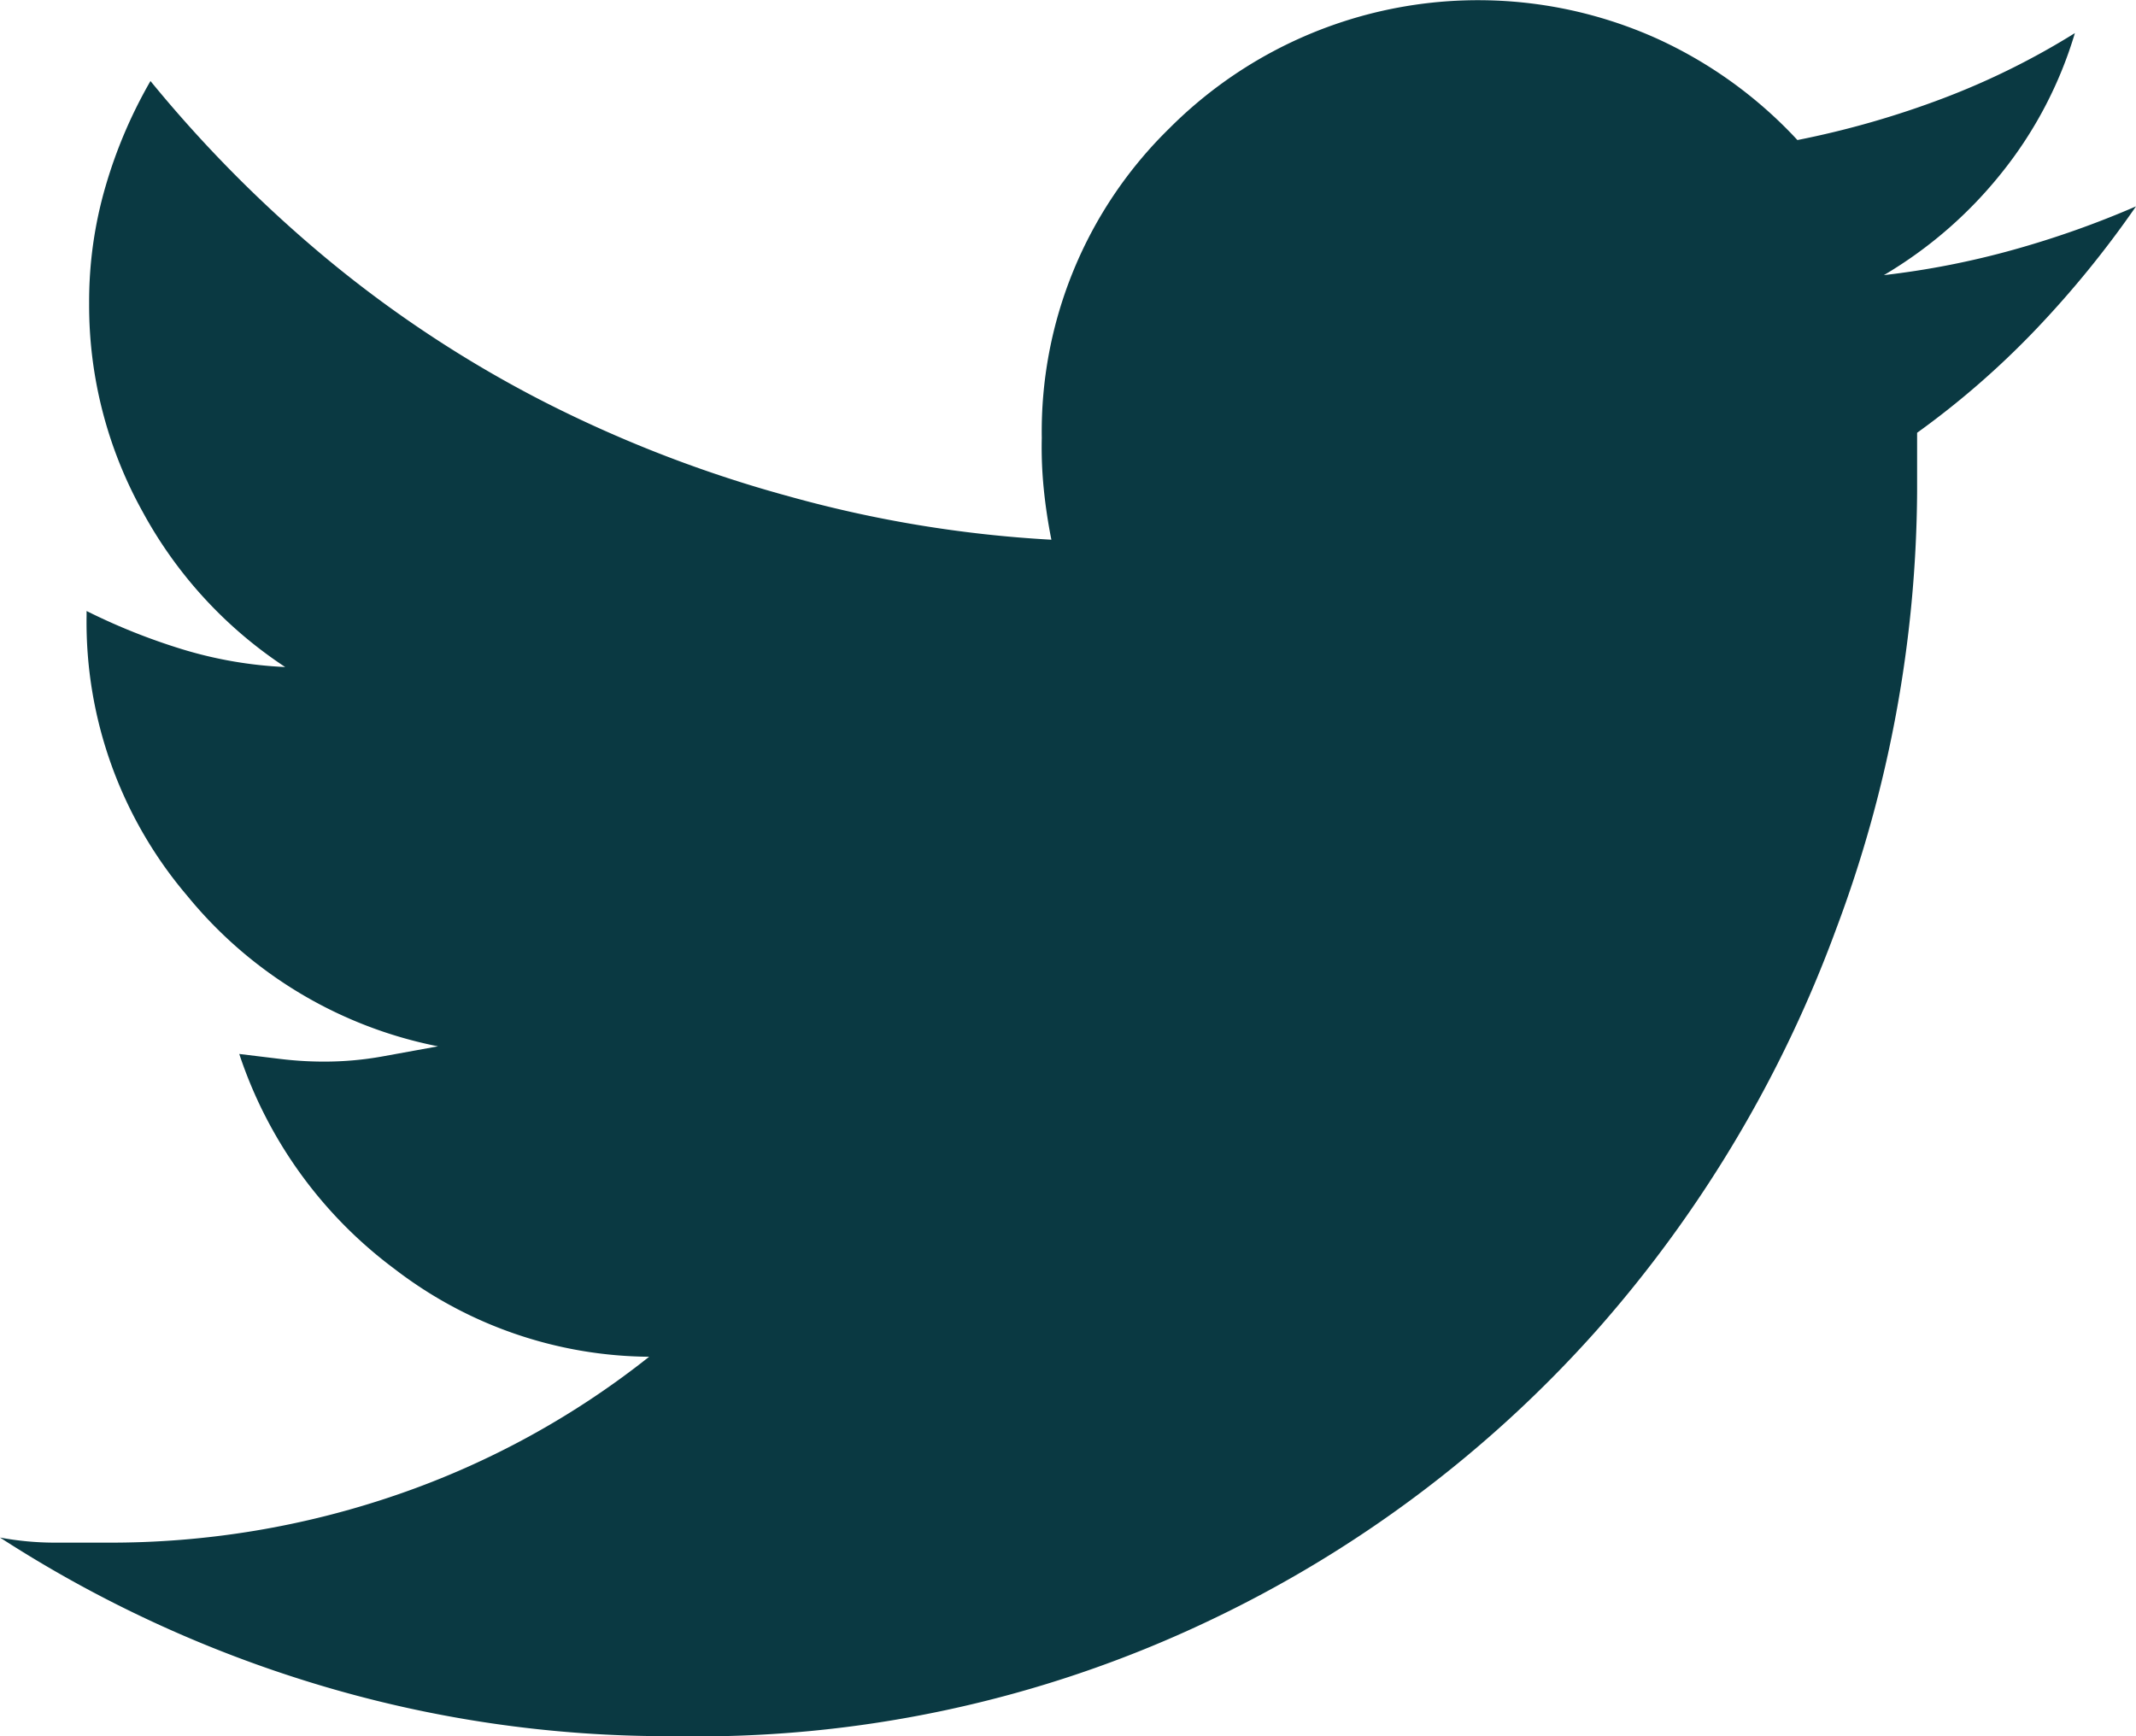 <svg xmlns="http://www.w3.org/2000/svg" width="18.453" height="15" viewBox="0 0 18.453 15">
  <path id="twitter" d="M16.562,3.739v.506a10.905,10.905,0,0,1-.7,3.783,10.906,10.906,0,0,1-2.067,3.464,10.509,10.509,0,0,1-3.365,2.518A10.291,10.291,0,0,1,5.806,15a10.465,10.465,0,0,1-3.079-.451A10.766,10.766,0,0,1,0,13.284a2.584,2.584,0,0,0,.462.044H.924a7.6,7.6,0,0,0,2.518-.418,7.326,7.326,0,0,0,2.166-1.188,3.648,3.648,0,0,1-2.2-.759A3.805,3.805,0,0,1,2.067,9.106l.363.044a3.106,3.106,0,0,0,.363.022A2.824,2.824,0,0,0,3.3,9.128l.484-.088a3.73,3.73,0,0,1-2.166-1.3A3.645,3.645,0,0,1,.748,5.323V5.279a5.376,5.376,0,0,0,.825.33,3.6,3.6,0,0,0,.891.154A3.742,3.742,0,0,1,1.232,4.421a3.669,3.669,0,0,1-.462-1.8A3.552,3.552,0,0,1,.913,1.606,4.125,4.125,0,0,1,1.3.7,11.227,11.227,0,0,0,2.859,2.265a10.279,10.279,0,0,0,1.848,1.21,11.055,11.055,0,0,0,2.111.814,10.6,10.6,0,0,0,2.265.374q-.044-.22-.066-.44T9,3.783a3.661,3.661,0,0,1,1.1-2.672A3.766,3.766,0,0,1,14.307.33a3.8,3.8,0,0,1,1.221.88A7.86,7.86,0,0,0,16.793.847,6.517,6.517,0,0,0,17.925.286a3.542,3.542,0,0,1-.627,1.2,3.72,3.72,0,0,1-1.023.891,7.225,7.225,0,0,0,1.122-.22,8.167,8.167,0,0,0,1.056-.374,8.751,8.751,0,0,1-.869,1.067A7.362,7.362,0,0,1,16.562,3.739Z" fill="#0a3942"/>
</svg>
